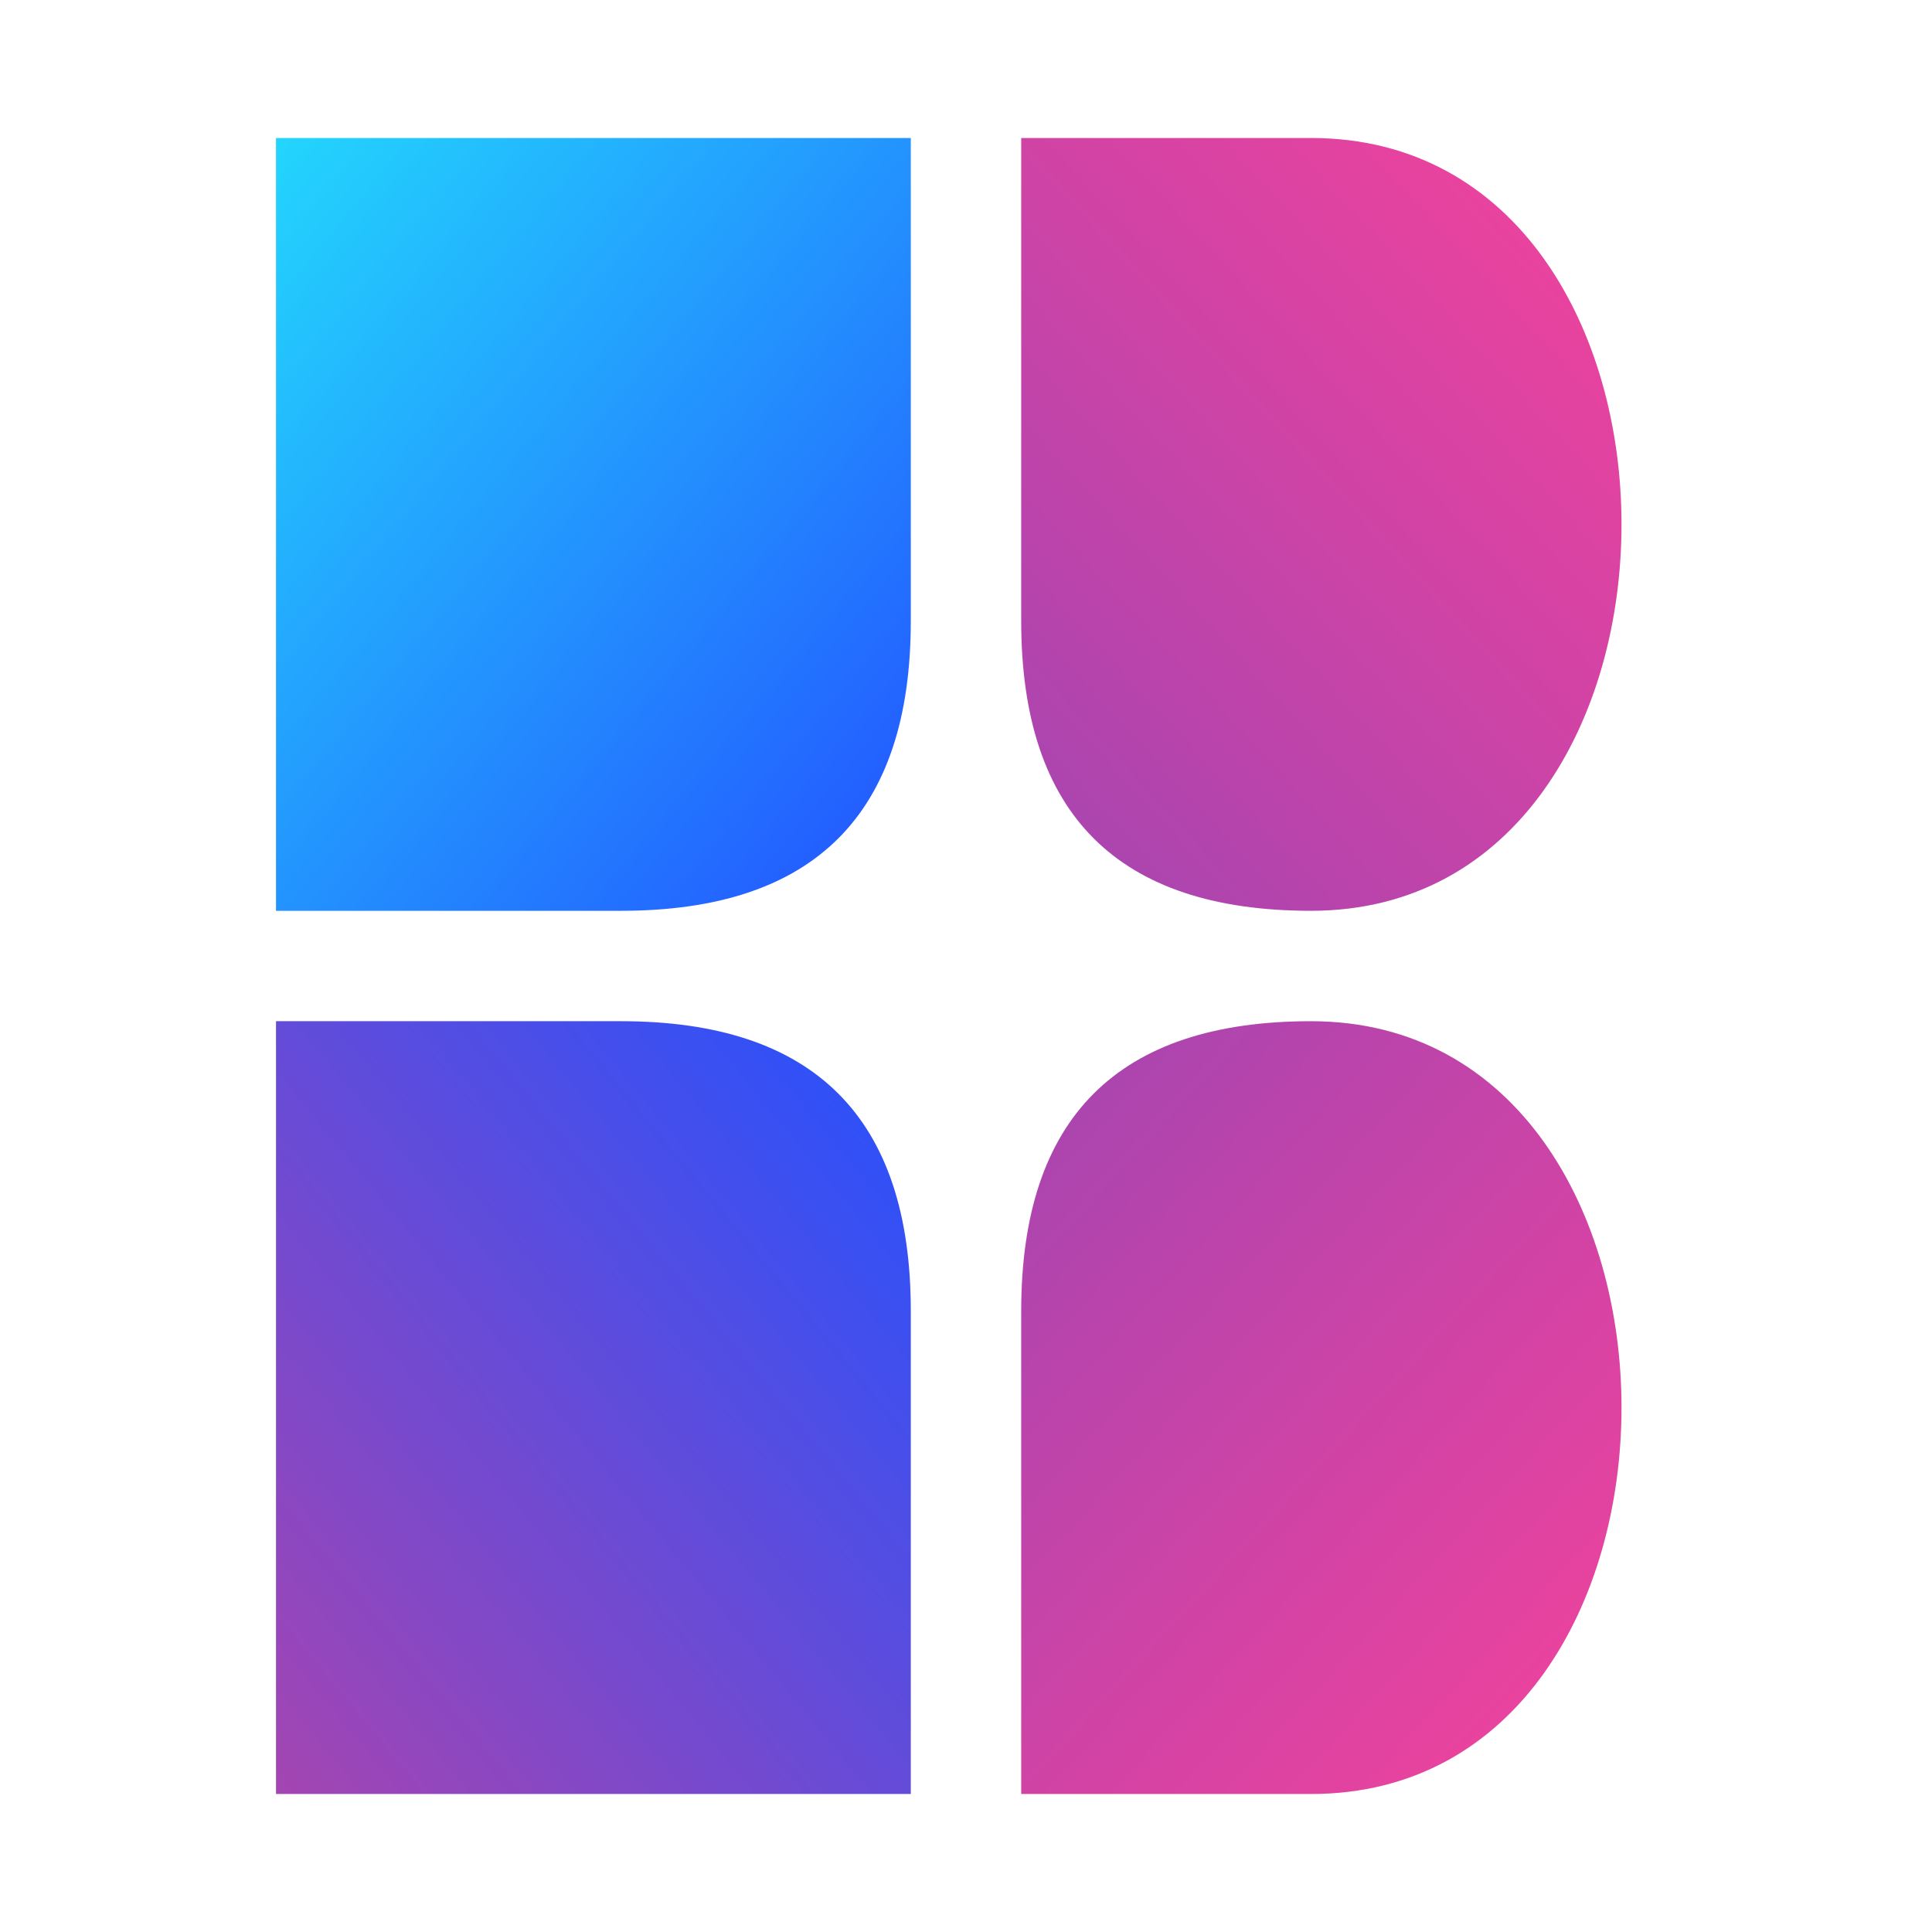 <svg width="70" height="70" viewBox="0 0 120 140" fill="none" xmlns="http://www.w3.org/2000/svg">
  <defs>
    <linearGradient id="gradTL" x1="0%" y1="0%" x2="100%" y2="100%">
      <stop offset="0%" style="stop-color:#23d5fd;stop-opacity:1" />
      <stop offset="100%" style="stop-color:#2352ff;stop-opacity:1" />
    </linearGradient>

    <linearGradient id="gradTR" x1="0%" y1="100%" x2="100%" y2="0%">
      <stop offset="0%" style="stop-color:#a445b2;stop-opacity:1" />
      <stop offset="100%" style="stop-color:#fa4299;stop-opacity:1" />
    </linearGradient>

    <linearGradient id="gradBL" x1="100%" y1="0%" x2="0%" y2="100%">
      <stop offset="0%" style="stop-color:#2352ff;stop-opacity:1" />
      <stop offset="100%" style="stop-color:#a445b2;stop-opacity:1" />
    </linearGradient>

    <linearGradient id="gradBR" x1="0%" y1="0%" x2="100%" y2="100%">
      <stop offset="0%" style="stop-color:#a445b2;stop-opacity:1" />
      <stop offset="100%" style="stop-color:#fa4299;stop-opacity:1" />
    </linearGradient>
  </defs>

  <path d="M 10 10 H 56 V 45 Q 56 66 35 66 H 10 V 10 Z" fill="url(#gradTL)" />

  <path d="M 64 10 H 85 C 115 10 115 66 85 66 H 85 Q 64 66 64 45 V 10 Z" fill="url(#gradTR)" />

  <path d="M 10 74 H 35 Q 56 74 56 95 V 130 H 10 V 74 Z" fill="url(#gradBL)" />

  <path d="M 64 74 V 95 Q 64 74 85 74 H 85 C 115 74 115 130 85 130 H 64 V 74 Z" fill="url(#gradBR)" />
</svg>